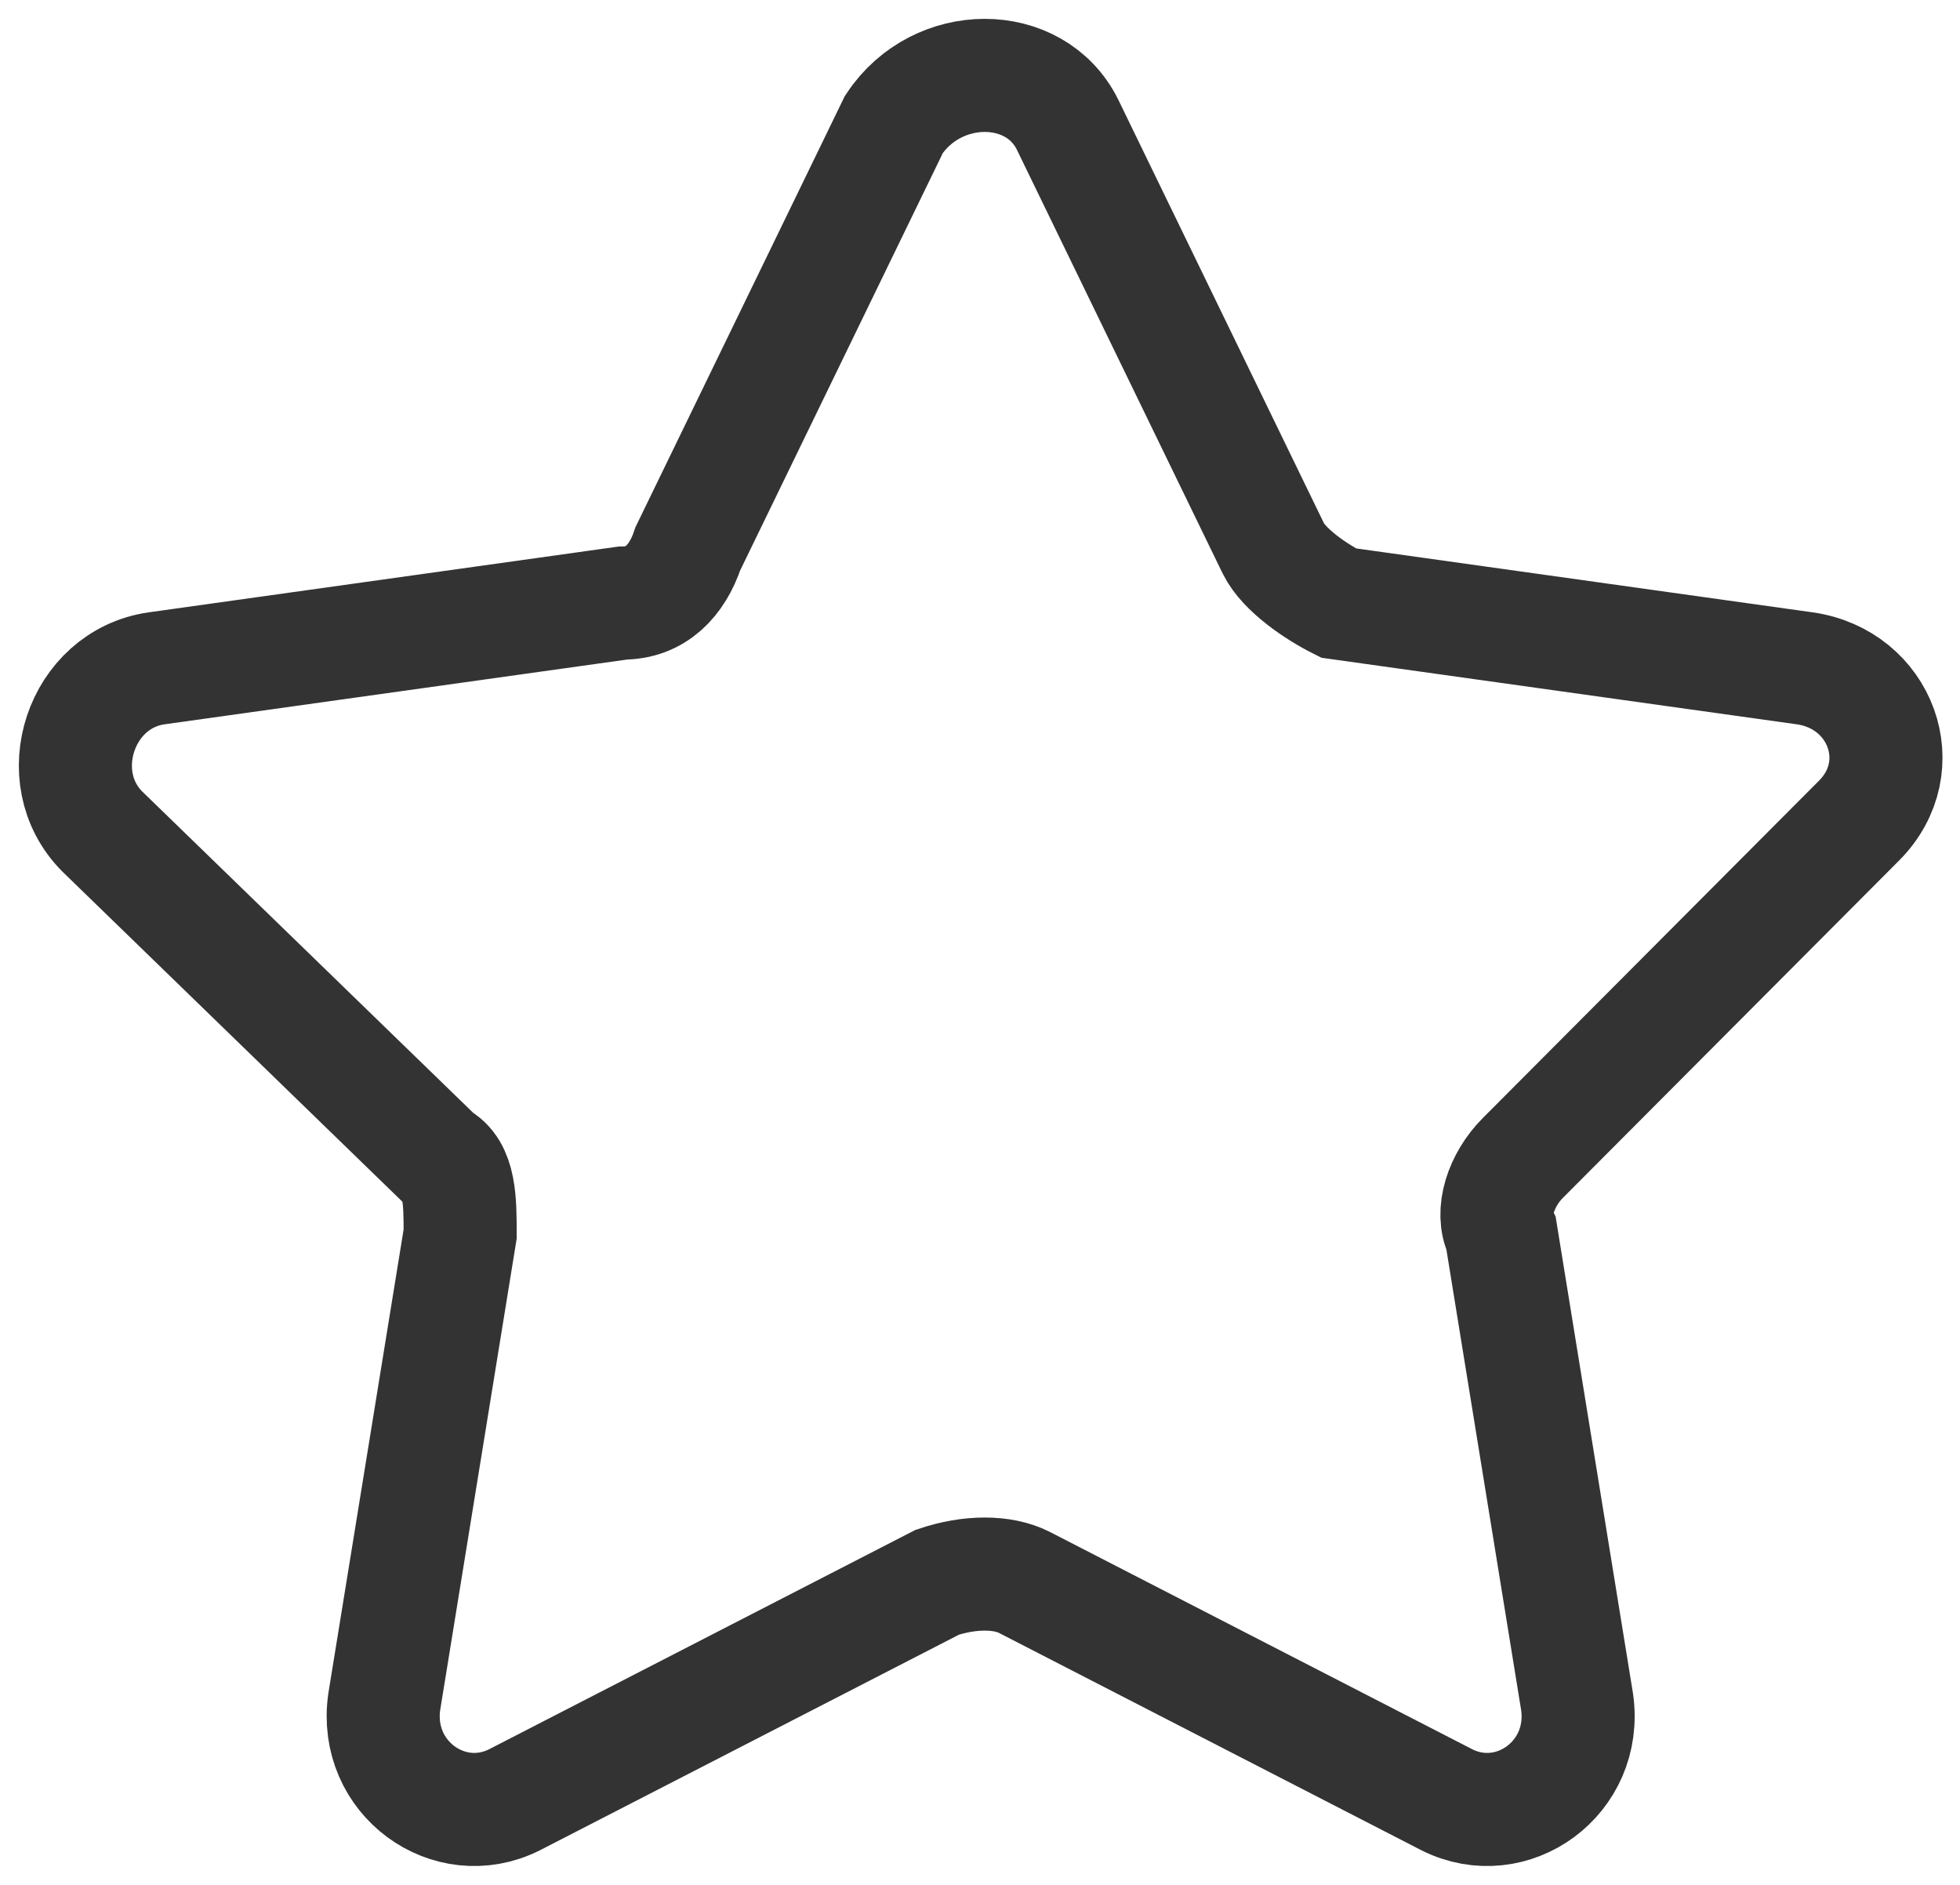 <?xml version="1.0" encoding="UTF-8"?> <svg xmlns="http://www.w3.org/2000/svg" width="52" height="50" viewBox="0 0 52 50" fill="none"> <path d="M28.319 3.299L33.785 14.554C34.073 15.132 34.936 15.709 35.512 15.997L47.883 17.729C49.897 18.017 50.76 20.326 49.321 21.769L40.403 30.716C39.827 31.293 39.539 32.159 39.827 32.736L41.841 45.146C42.129 47.166 40.115 48.609 38.389 47.744L27.169 41.972C26.593 41.683 25.73 41.683 24.867 41.972L13.647 47.744C11.921 48.609 9.907 47.166 10.194 45.146L12.208 32.736C12.208 31.87 12.208 31.005 11.633 30.716L2.714 22.058C1.276 20.615 2.139 18.017 4.153 17.729L16.524 15.997C17.387 15.997 17.962 15.42 18.25 14.554L23.716 3.299C24.867 1.567 27.456 1.567 28.319 3.299Z" stroke="#333333" stroke-width="3" stroke-miterlimit="10"></path> </svg> 